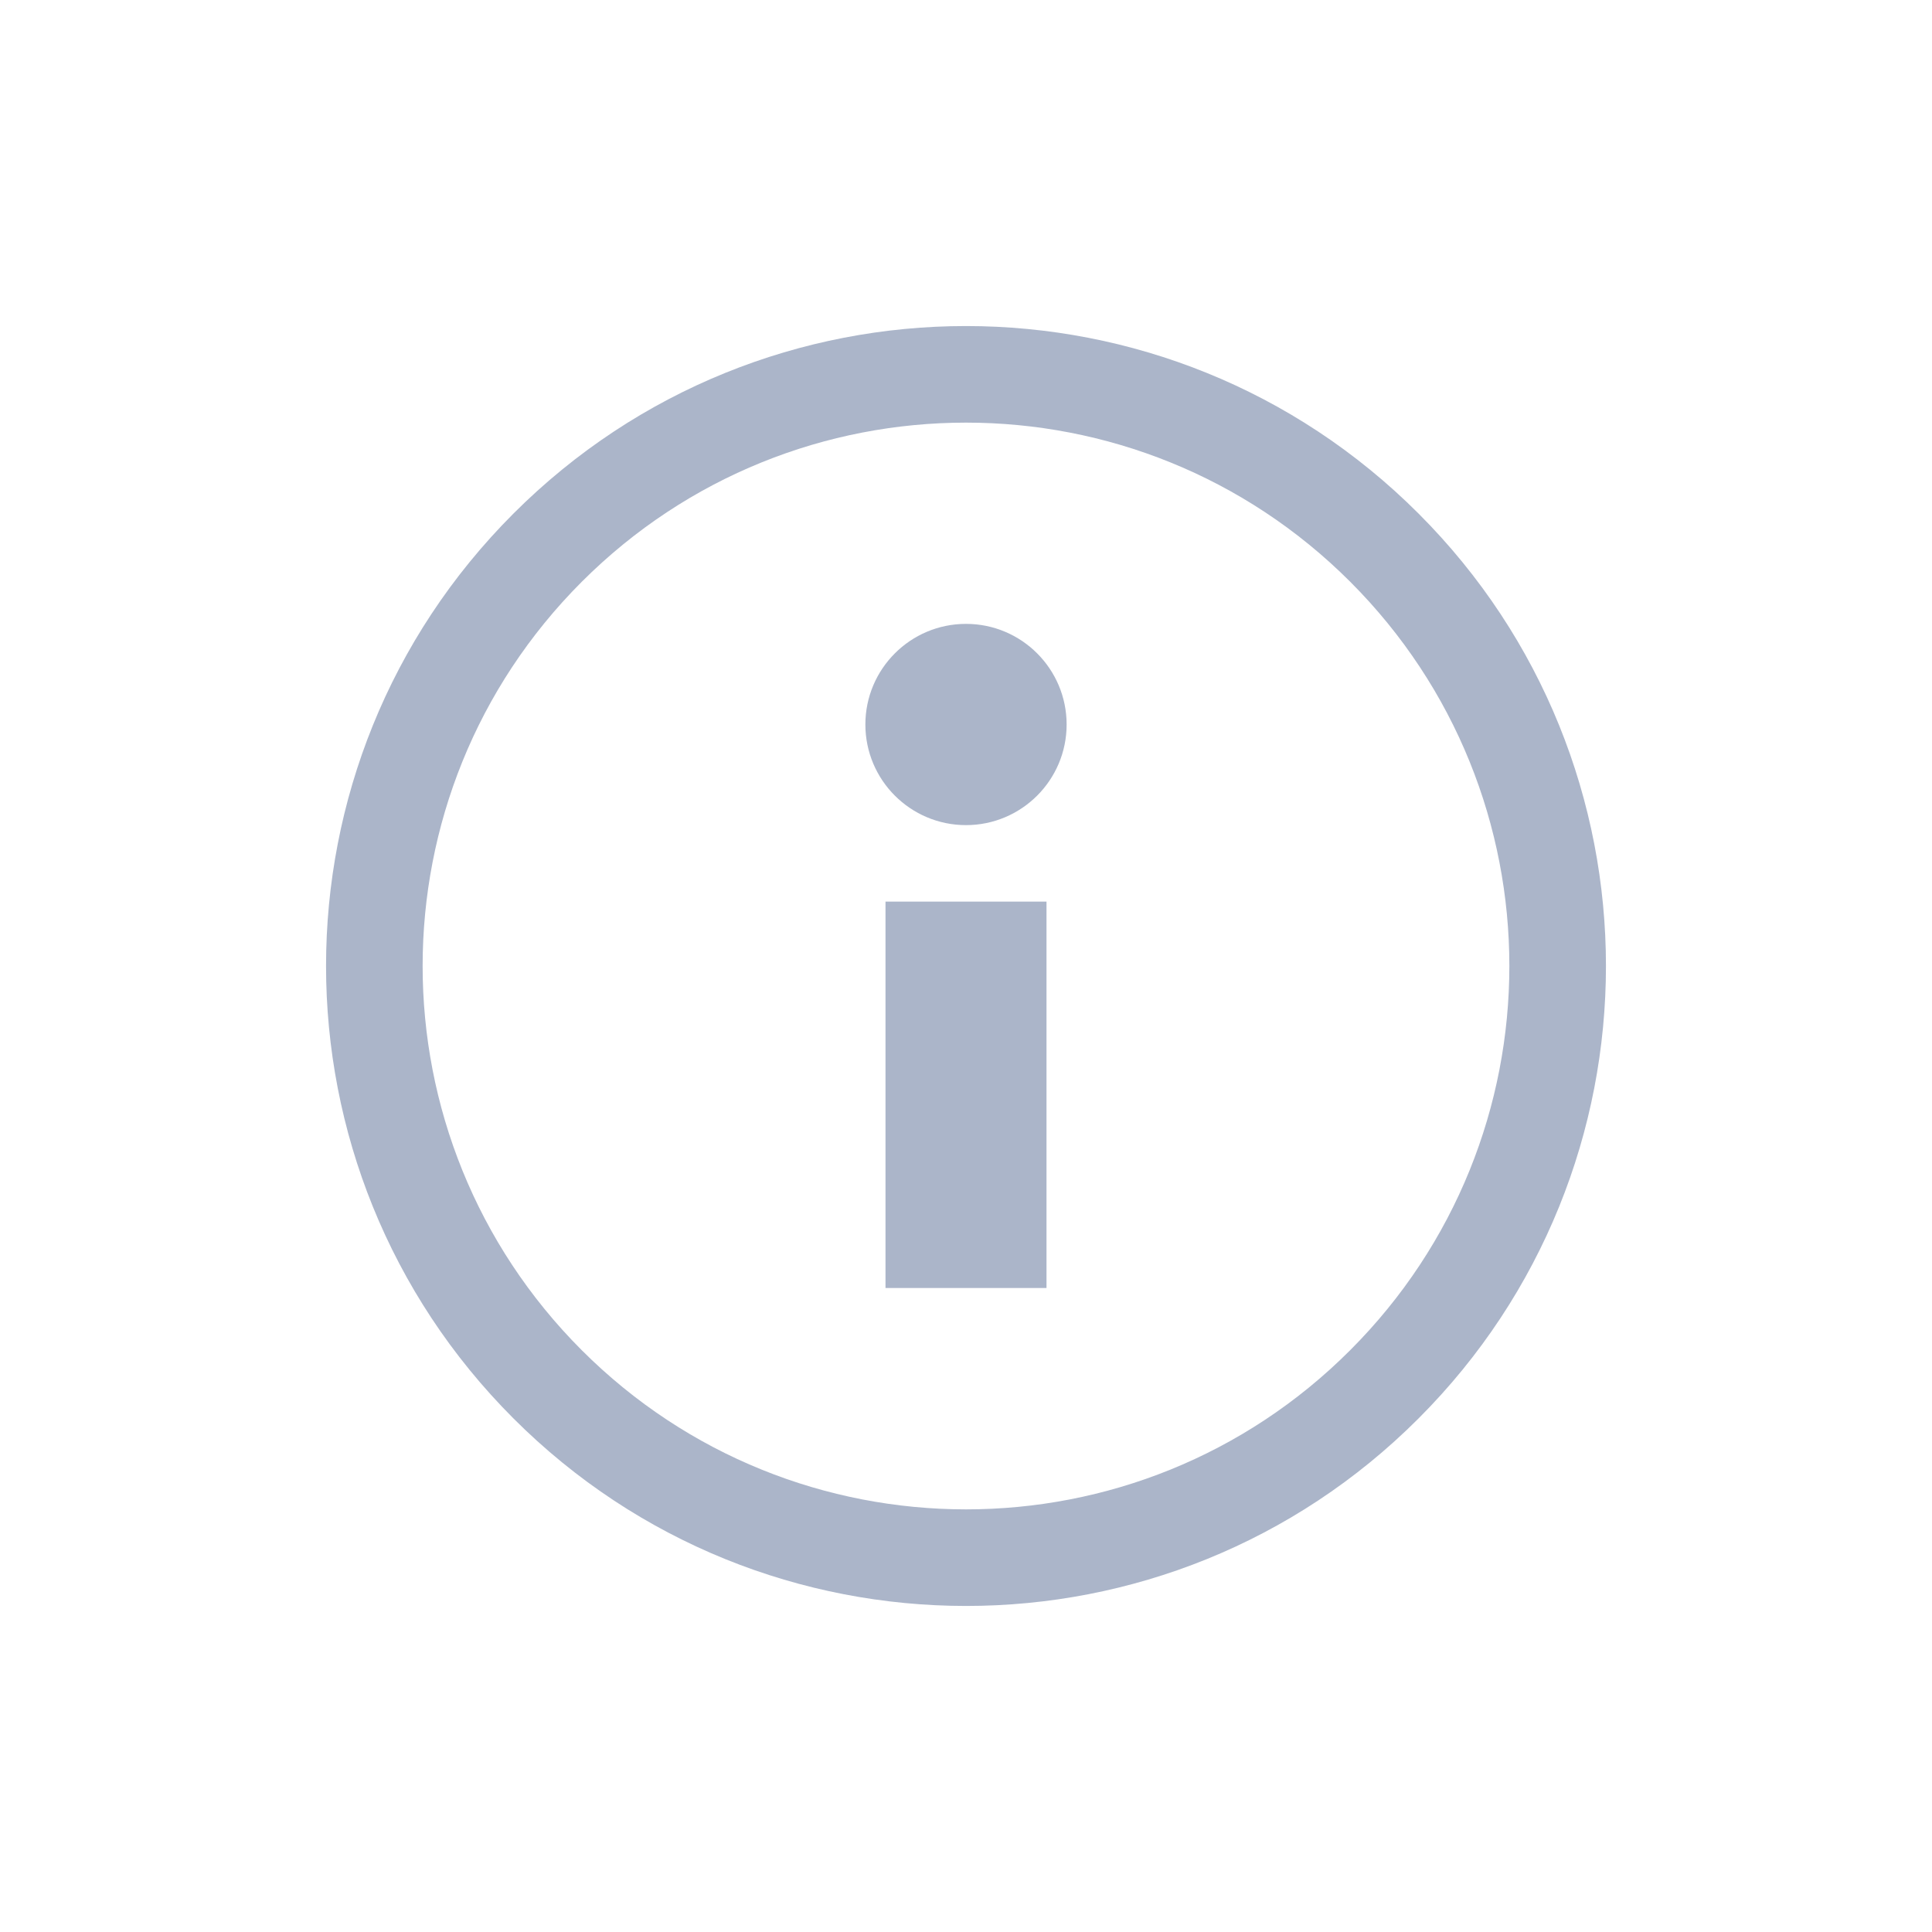 <svg width="24" height="24" viewBox="0 0 24 24" fill="none" xmlns="http://www.w3.org/2000/svg">
<path d="M10.75 9C10.75 8.31 11.31 7.75 12 7.75C12.69 7.75 13.25 8.31 13.25 9C13.25 9.69 12.69 10.25 12 10.25C11.31 10.25 10.75 9.69 10.75 9Z" fill="#ABB5C9"/>
<path d="M13 11.2V16H11V11.2H13Z" fill="#ABB5C9"/>
<path fill-rule="evenodd" clip-rule="evenodd" d="M6.379 17.621C9.484 20.726 14.519 20.726 17.621 17.621C20.726 14.516 20.726 9.484 17.621 6.379C14.516 3.274 9.484 3.274 6.379 6.379C3.274 9.484 3.274 14.516 6.379 17.621ZM16.772 16.773C14.139 19.409 9.864 19.409 7.227 16.773C4.591 14.136 4.591 9.864 7.227 7.227C9.864 4.591 14.136 4.591 16.773 7.227C19.409 9.864 19.409 14.136 16.772 16.773Z" fill="#ABB5C9"/>
</svg>
